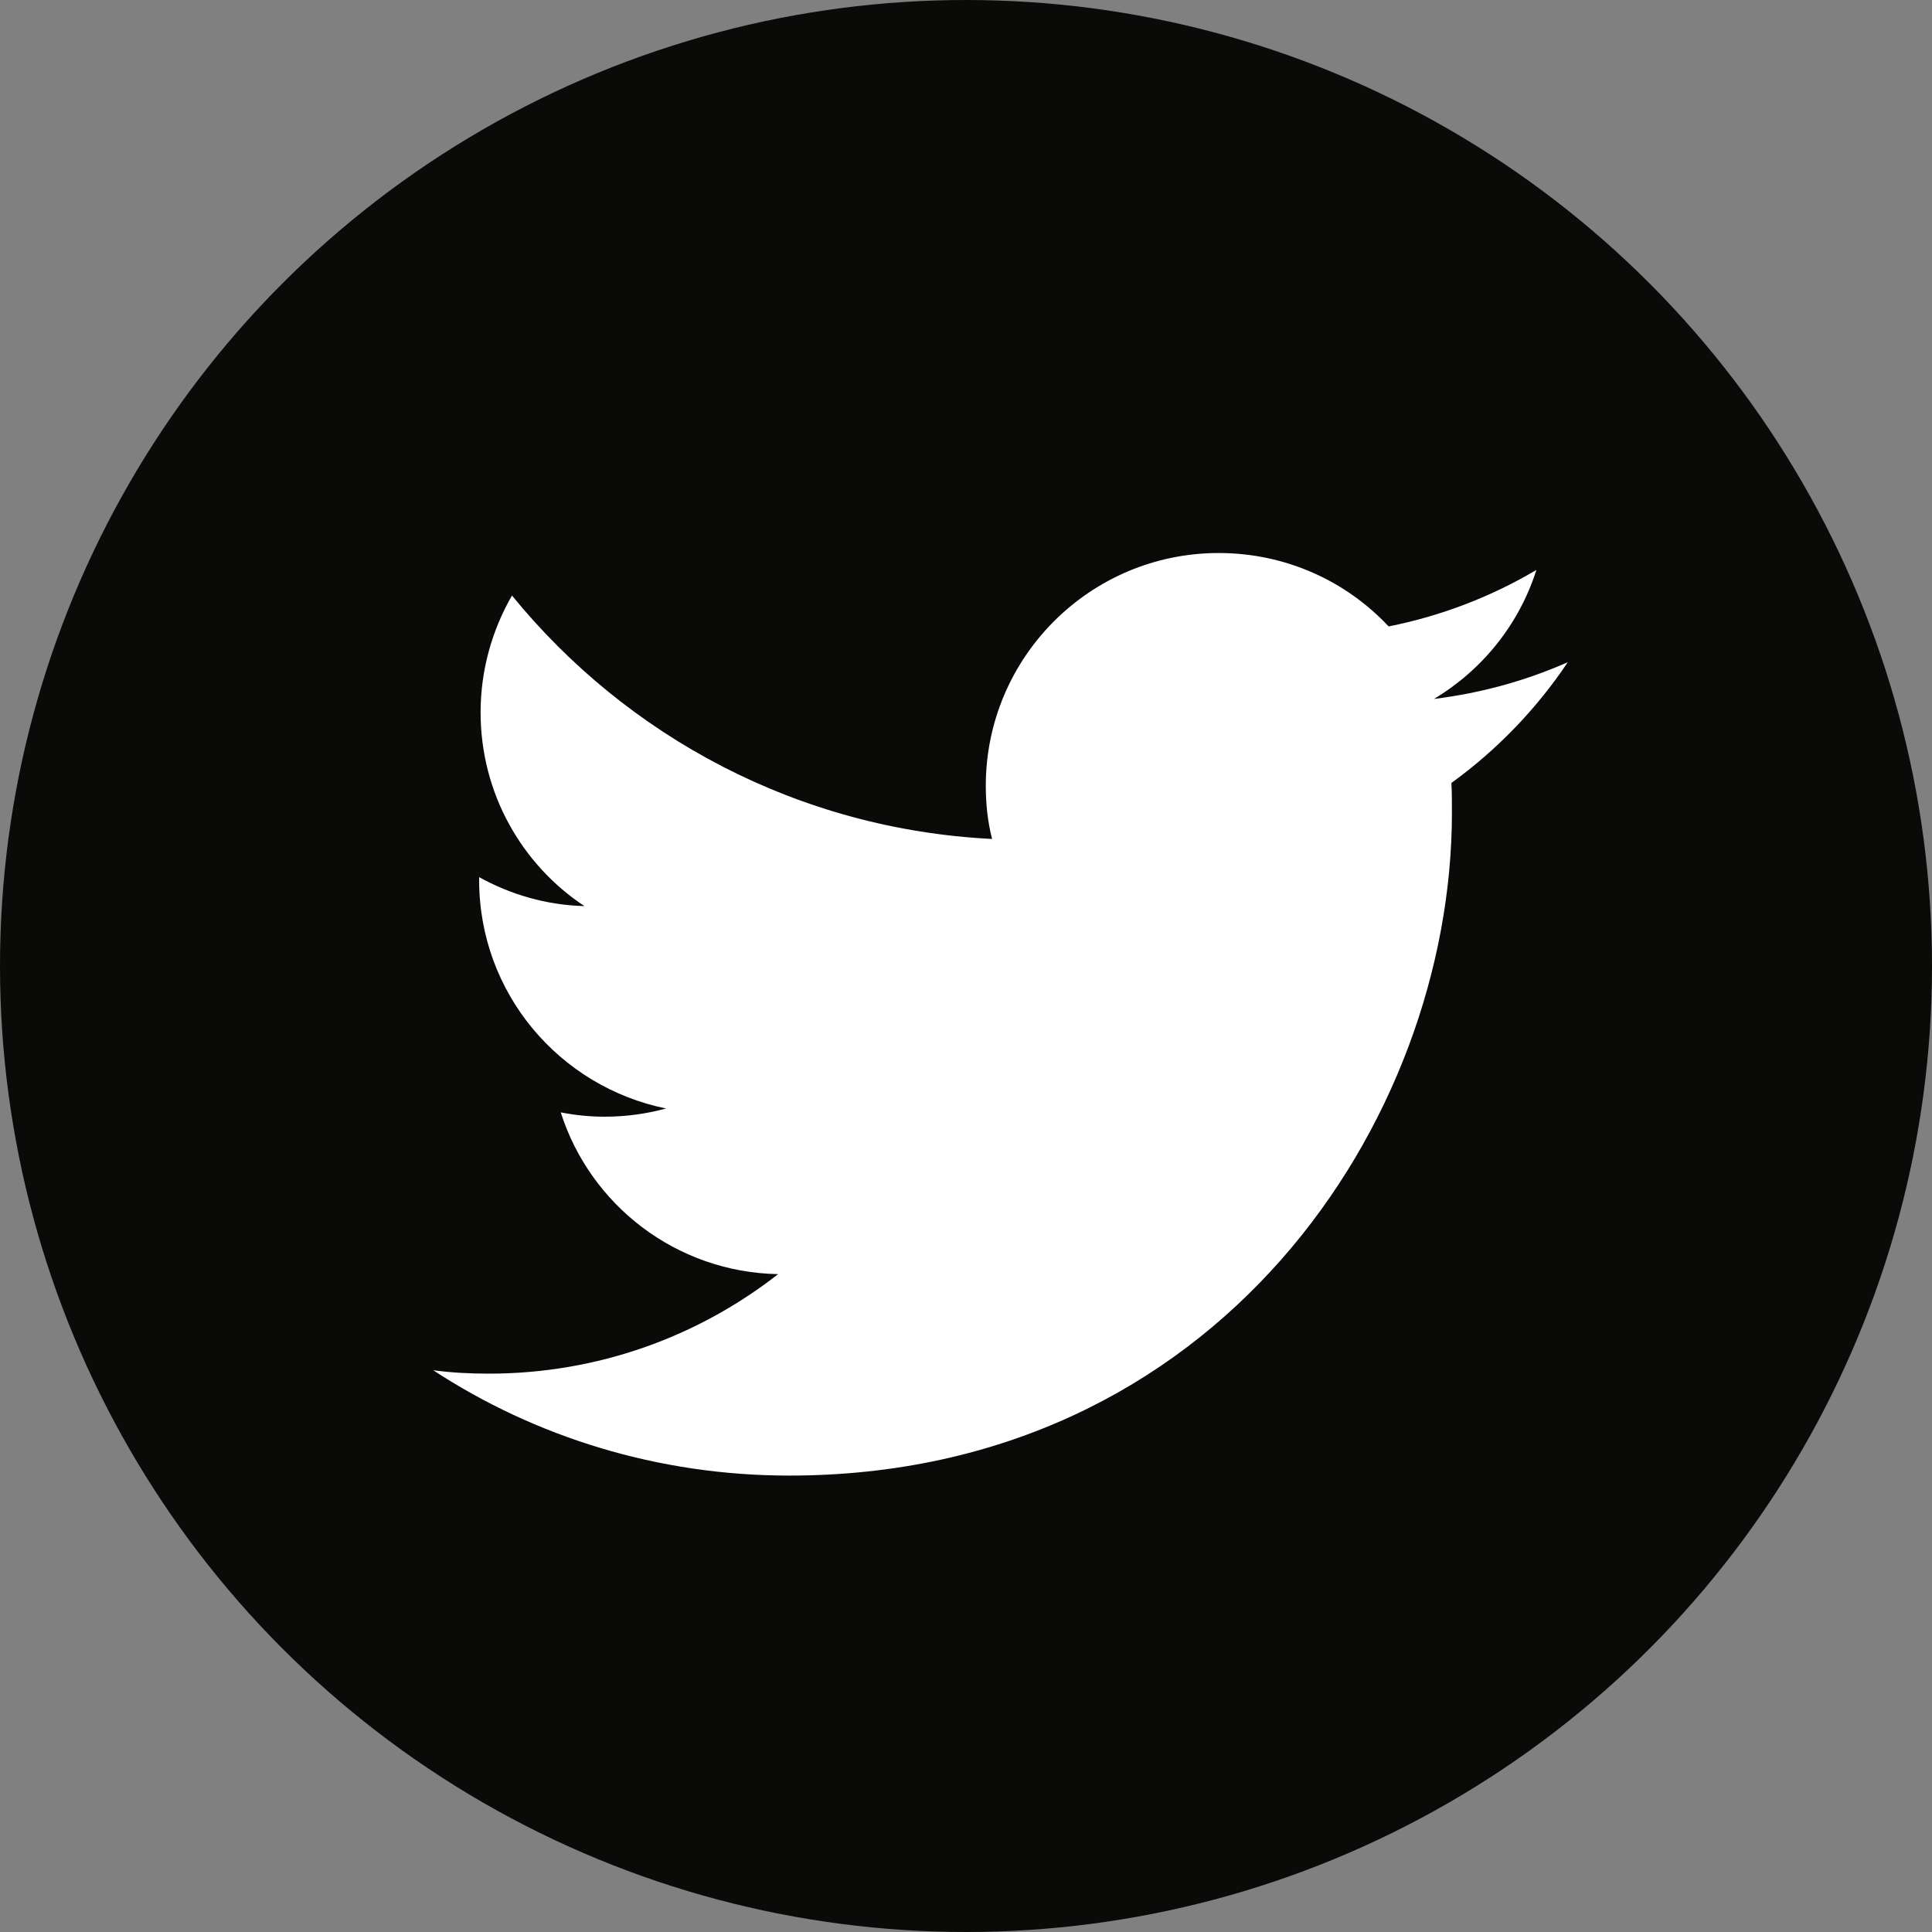 <?xml version="1.0" encoding="UTF-8"?>
<svg width="45px" height="45px" viewBox="0 0 45 45" version="1.1" xmlns="http://www.w3.org/2000/svg" xmlns:xlink="http://www.w3.org/1999/xlink">
    <rect x="0" y="0" width="45" height="45" fill="#808080" stroke="none"/>
    <title>6EC2A387-B3CC-4106-8570-DB6D56102779</title>
    <g id="Design" stroke="none" stroke-width="1" fill="none" fill-rule="evenodd">
        <g id="Post" transform="translate(-738, -3495)" fill-rule="nonzero">
            <g id="Group-2" transform="translate(618, 3495)">
                <g id="icon-twitter" transform="translate(120, 0)">
                    <circle id="Oval" fill="#0A0B09" cx="22.5" cy="22.5" r="22.5"></circle>
                    <path d="M18.383,34.369 C28.361,34.369 33.818,26.1 33.818,18.934 C33.818,18.698 33.818,18.461 33.806,18.236 C34.864,17.471 35.786,16.515 36.517,15.424 C35.55,15.851 34.504,16.144 33.401,16.279 C34.526,15.604 35.381,14.546 35.786,13.275 C34.74,13.894 33.581,14.344 32.344,14.591 C31.354,13.534 29.948,12.881 28.384,12.881 C25.391,12.881 22.961,15.311 22.961,18.304 C22.961,18.731 23.006,19.148 23.108,19.541 C18.596,19.316 14.602,17.156 11.925,13.871 C11.464,14.67 11.194,15.604 11.194,16.594 C11.194,18.473 12.15,20.137 13.613,21.105 C12.724,21.082 11.891,20.835 11.16,20.43 C11.16,20.453 11.16,20.475 11.16,20.497 C11.16,23.13 13.027,25.312 15.514,25.819 C15.064,25.942 14.58,26.01 14.085,26.01 C13.736,26.01 13.399,25.976 13.061,25.909 C13.748,28.069 15.75,29.633 18.124,29.677 C16.267,31.129 13.928,31.995 11.385,31.995 C10.946,31.995 10.519,31.973 10.091,31.916 C12.465,33.469 15.322,34.369 18.383,34.369" id="Path" fill="#FFFFFF"></path>
                </g>
            </g>
        </g>
    </g>
</svg>